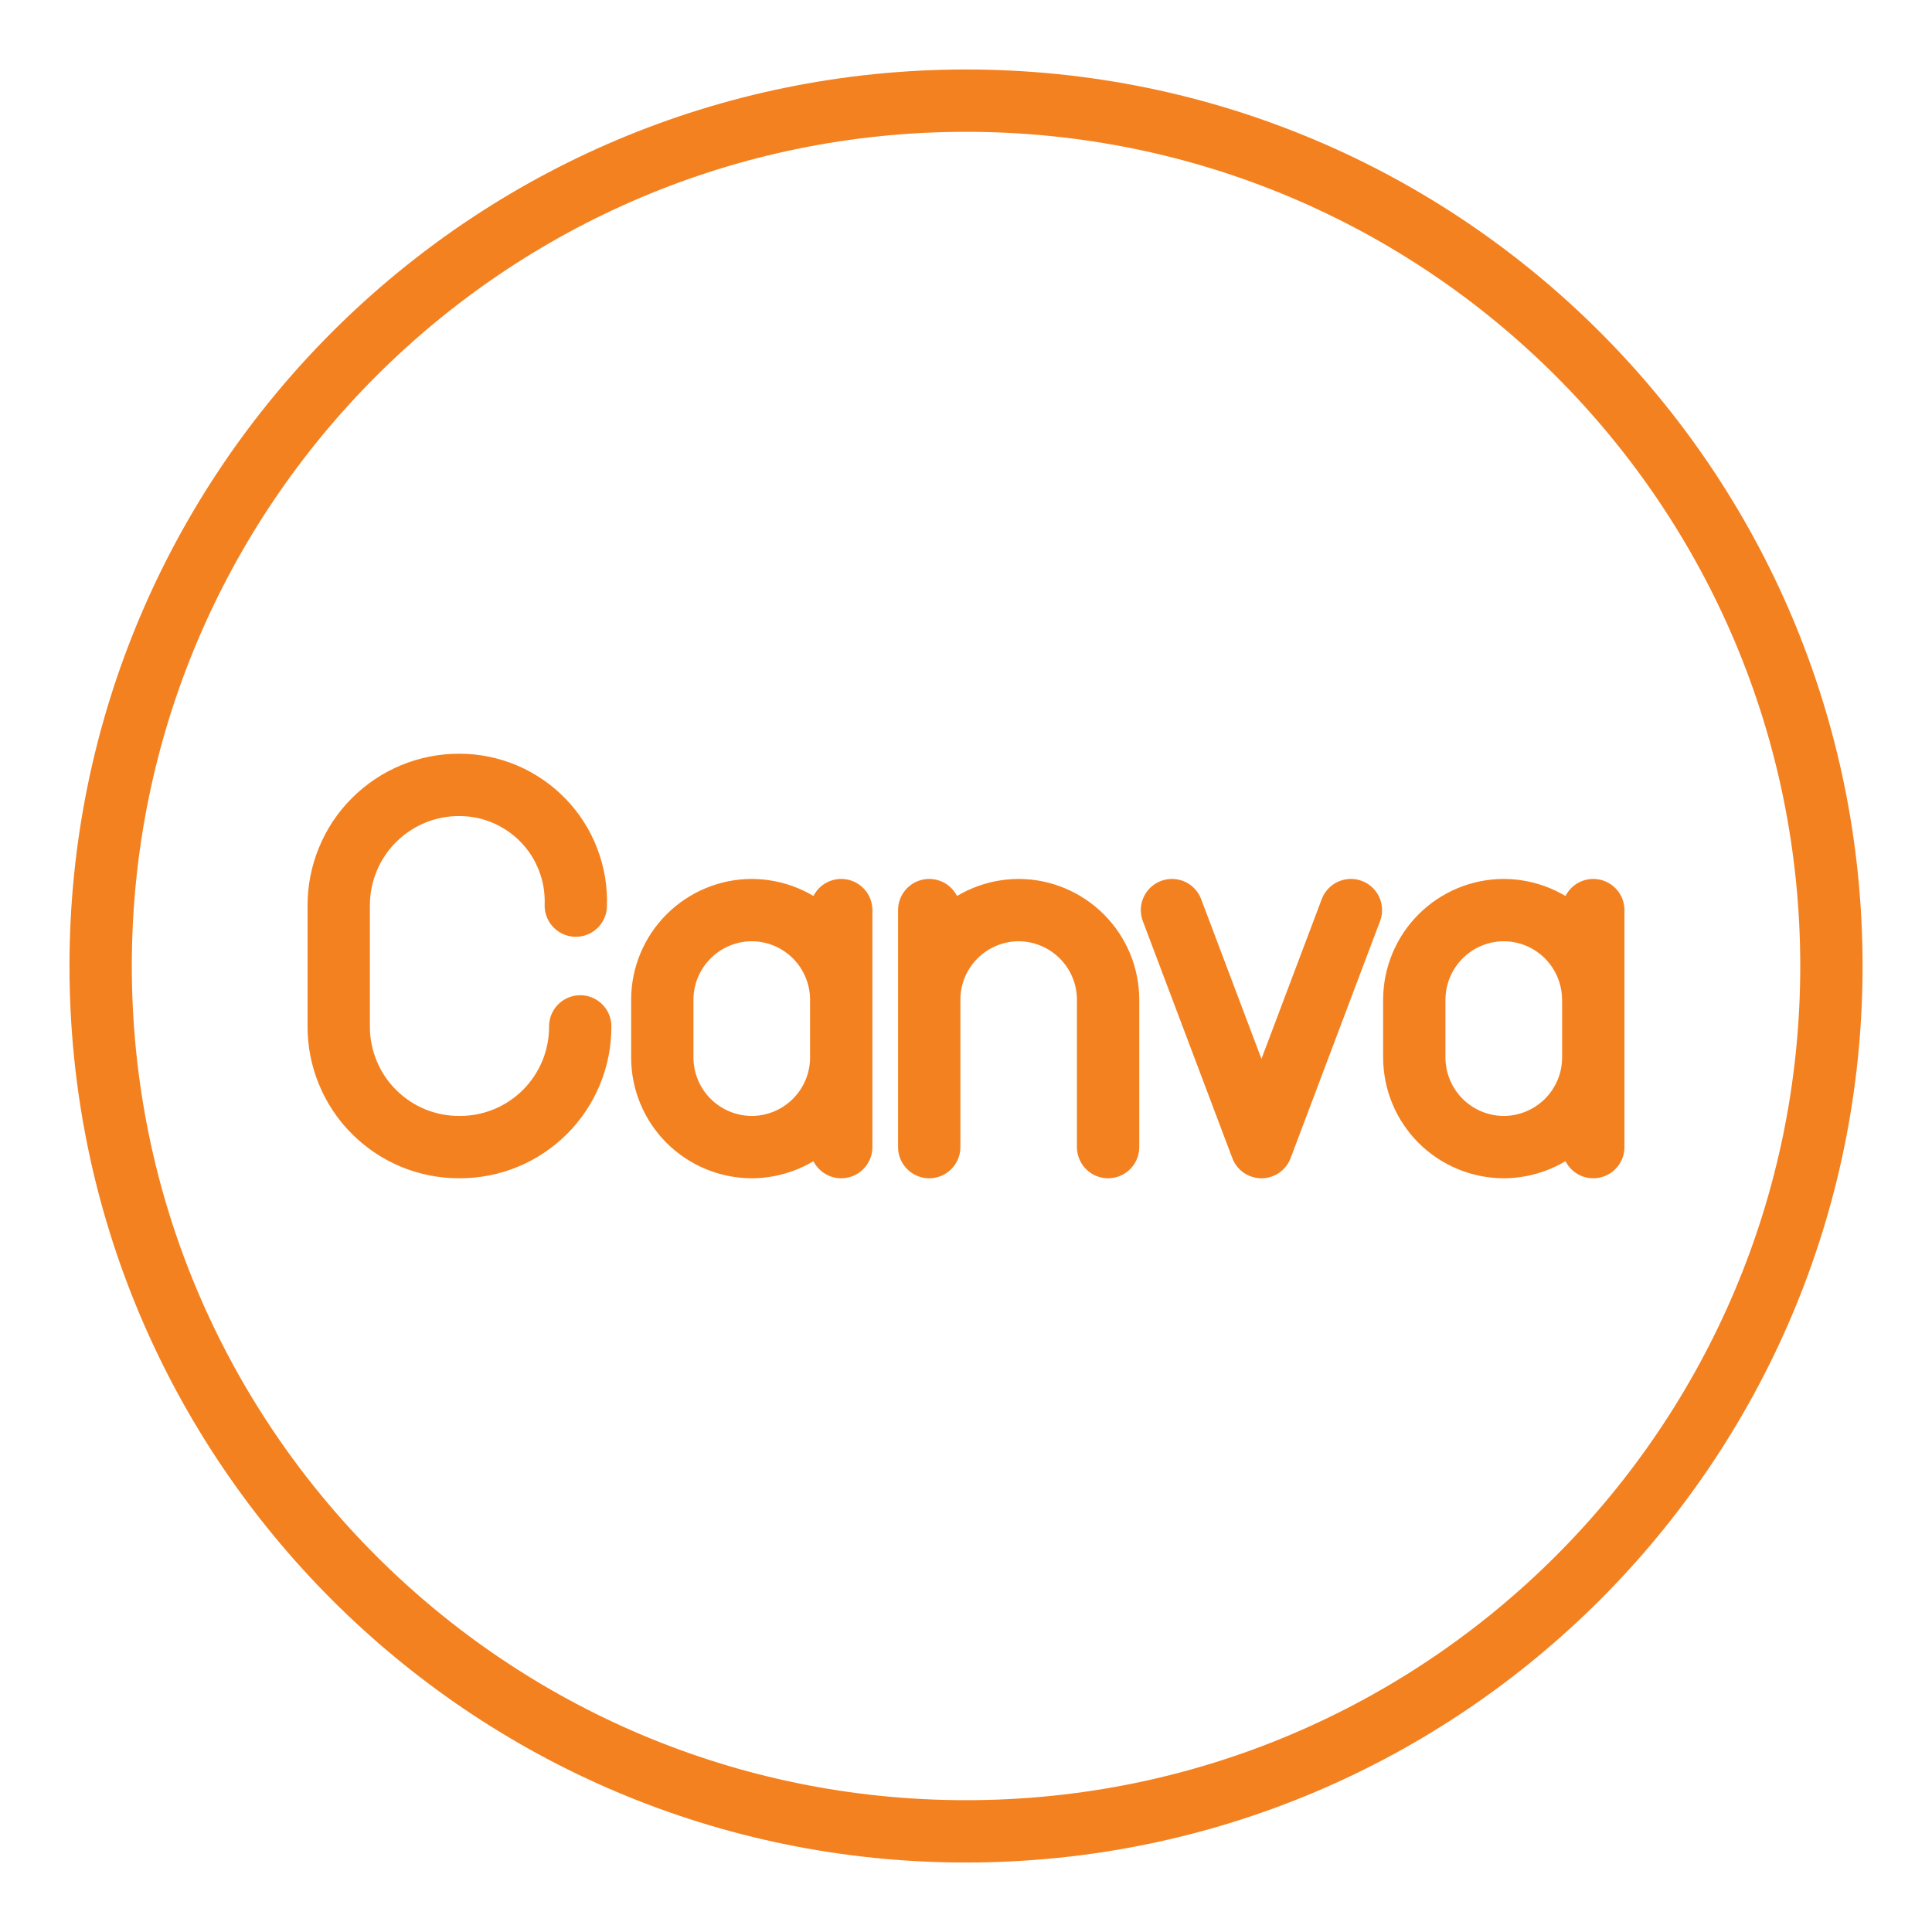 <svg width="31" height="31" viewBox="0 0 31 31" fill="none" xmlns="http://www.w3.org/2000/svg">
<path d="M21.676 14.603L20.241 18.406L18.805 14.603M13.498 16.971C13.497 17.352 13.345 17.716 13.076 17.985C12.807 18.254 12.443 18.405 12.062 18.406C11.682 18.405 11.318 18.253 11.049 17.985C10.78 17.716 10.628 17.352 10.627 16.971V16.038C10.628 15.658 10.78 15.293 11.049 15.025C11.318 14.756 11.682 14.604 12.062 14.603C12.443 14.604 12.807 14.755 13.076 15.024C13.345 15.293 13.497 15.658 13.498 16.038M13.498 18.406V14.603M17.78 18.406V16.038C17.779 15.658 17.627 15.293 17.358 15.025C17.089 14.756 16.725 14.604 16.345 14.603C15.964 14.604 15.6 14.756 15.331 15.025C15.062 15.293 14.911 15.658 14.91 16.038M14.91 16.038V18.406M14.91 16.038V14.603M9.31 16.469C9.311 16.724 9.262 16.976 9.165 17.211C9.068 17.447 8.925 17.661 8.745 17.841C8.565 18.021 8.351 18.164 8.115 18.261C7.88 18.358 7.628 18.407 7.373 18.406C7.118 18.407 6.866 18.358 6.63 18.261C6.395 18.164 6.181 18.021 6.001 17.841C5.82 17.661 5.678 17.447 5.581 17.211C5.484 16.976 5.434 16.724 5.435 16.469V14.531C5.434 14.277 5.484 14.024 5.581 13.789C5.678 13.553 5.82 13.339 6.001 13.159C6.181 12.979 6.395 12.836 6.63 12.739C6.866 12.642 7.118 12.593 7.373 12.594C7.624 12.594 7.872 12.645 8.103 12.743C8.334 12.842 8.543 12.986 8.717 13.166C8.892 13.347 9.028 13.561 9.117 13.796C9.207 14.03 9.248 14.28 9.239 14.531M25.565 16.971C25.564 17.352 25.412 17.716 25.143 17.985C24.873 18.254 24.509 18.405 24.128 18.406C23.748 18.405 23.384 18.253 23.115 17.985C22.846 17.716 22.695 17.352 22.693 16.971V16.038C22.695 15.658 22.846 15.293 23.115 15.025C23.384 14.756 23.748 14.604 24.128 14.603C24.509 14.604 24.873 14.755 25.142 15.024C25.411 15.293 25.563 15.658 25.564 16.038M25.565 18.406V14.603" stroke="#F48120" stroke-linecap="round" stroke-linejoin="round"/>
<path d="M15.5 29.385C23.169 29.385 29.386 23.169 29.386 15.5C29.386 7.831 23.169 1.615 15.5 1.615C7.831 1.615 1.615 7.831 1.615 15.5C1.615 23.169 7.831 29.385 15.5 29.385Z" stroke="#F48120" stroke-linecap="round" stroke-linejoin="round"/>
</svg>

